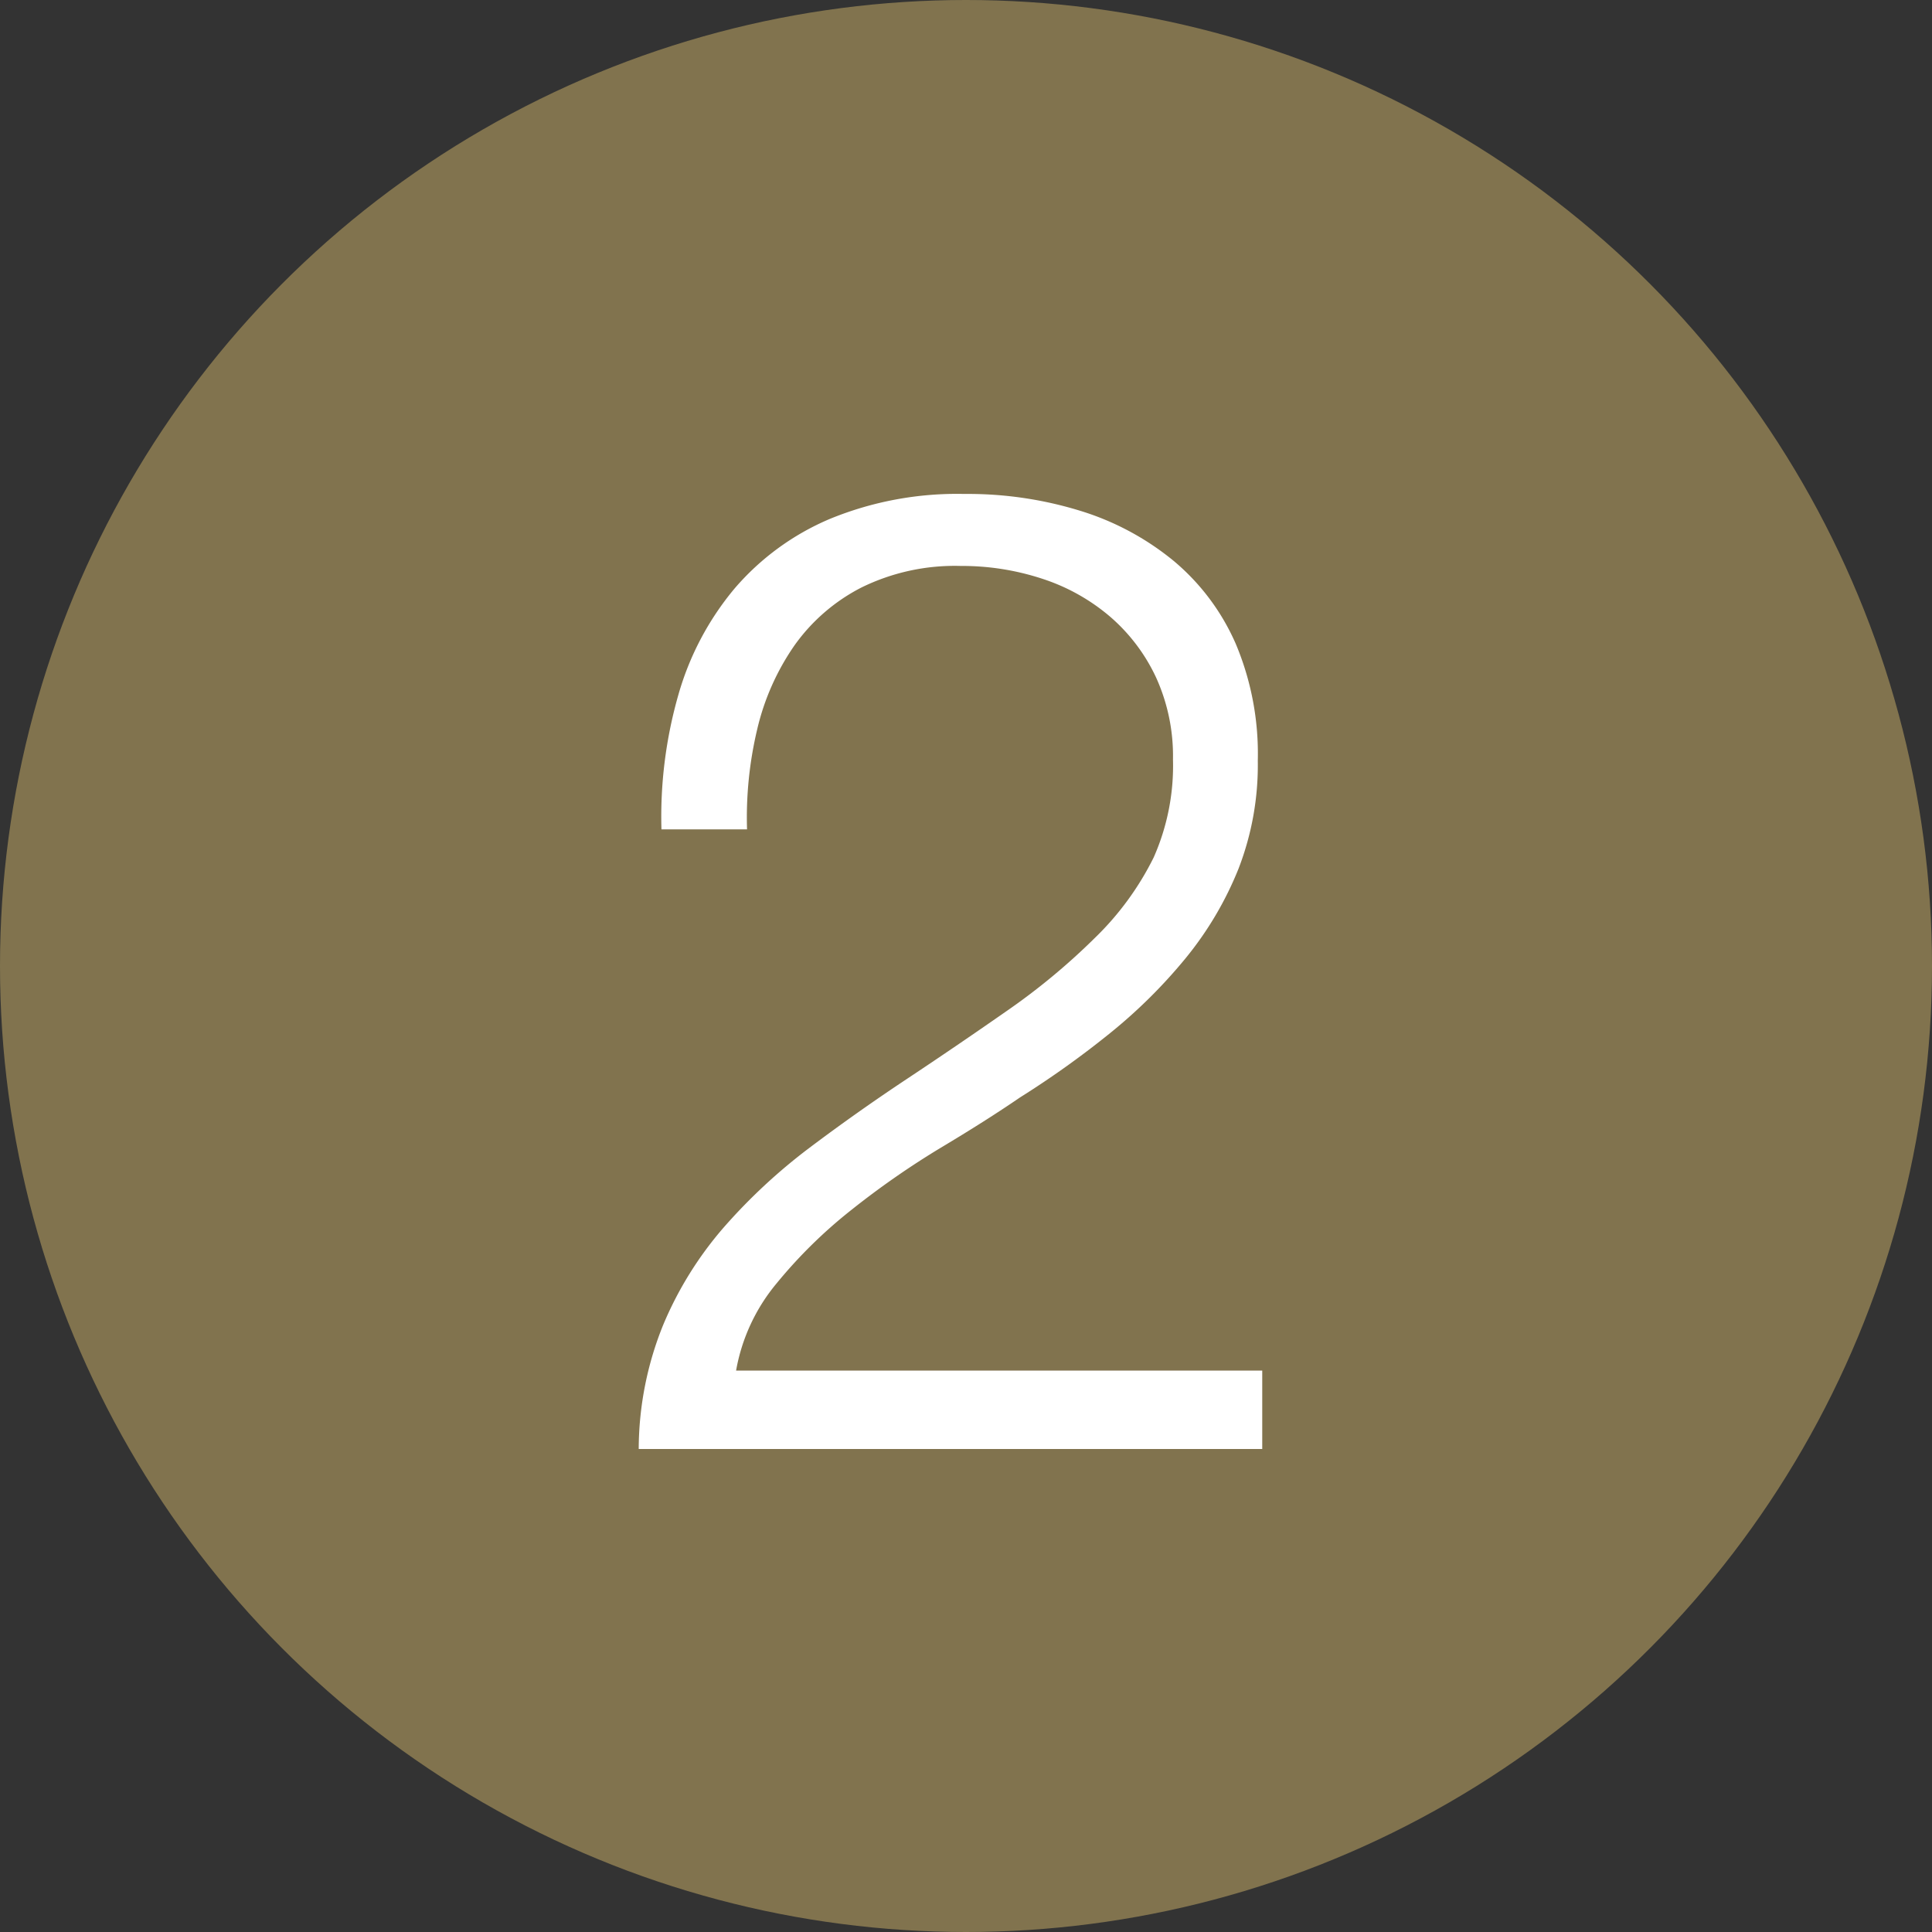 <svg xmlns="http://www.w3.org/2000/svg" width="30" height="30" viewBox="0 0 30 30">
  <rect x="0" y="0" width="30" height="30" fill="#333333" stroke="none"/>
  <g id="グループ_1742" data-name="グループ 1742" transform="translate(-176 -1794)">
    <circle id="楕円形_391" data-name="楕円形 391" cx="15" cy="15" r="15" transform="translate(176 1794)" fill="#81734e"/>
    <path id="パス_2920" data-name="パス 2920" d="M4.6,0V-1.218H-3.57a2.9,2.9,0,0,1,.63-1.355A7.525,7.525,0,0,1-1.774-3.717,13.052,13.052,0,0,1-.4-4.673Q.315-5.1.84-5.46a14.375,14.375,0,0,0,1.4-1A8.055,8.055,0,0,0,3.412-7.623a5.322,5.322,0,0,0,.819-1.386,4.459,4.459,0,0,0,.3-1.68A4.4,4.4,0,0,0,4.19-12.5a3.507,3.507,0,0,0-.966-1.291,4.245,4.245,0,0,0-1.449-.777,5.921,5.921,0,0,0-1.8-.262,5.2,5.2,0,0,0-2.09.388,4,4,0,0,0-1.48,1.082,4.483,4.483,0,0,0-.871,1.648,6.869,6.869,0,0,0-.263,2.09H-3.4a5.918,5.918,0,0,1,.158-1.554,3.793,3.793,0,0,1,.577-1.3,2.89,2.89,0,0,1,1.039-.9,3.285,3.285,0,0,1,1.543-.336,3.992,3.992,0,0,1,1.271.2,3.088,3.088,0,0,1,1.05.588,2.814,2.814,0,0,1,.714.945,2.944,2.944,0,0,1,.262,1.271,3.516,3.516,0,0,1-.3,1.523,4.552,4.552,0,0,1-.914,1.25A10.2,10.2,0,0,1,.62-6.793q-.767.535-1.543,1.05T-2.436-4.673A8.848,8.848,0,0,0-3.759-3.444,5.614,5.614,0,0,0-4.7-1.932,5.161,5.161,0,0,0-5.082,0Z" transform="translate(191 1816.5)" fill="#fff"/>
  </g>
</svg>
